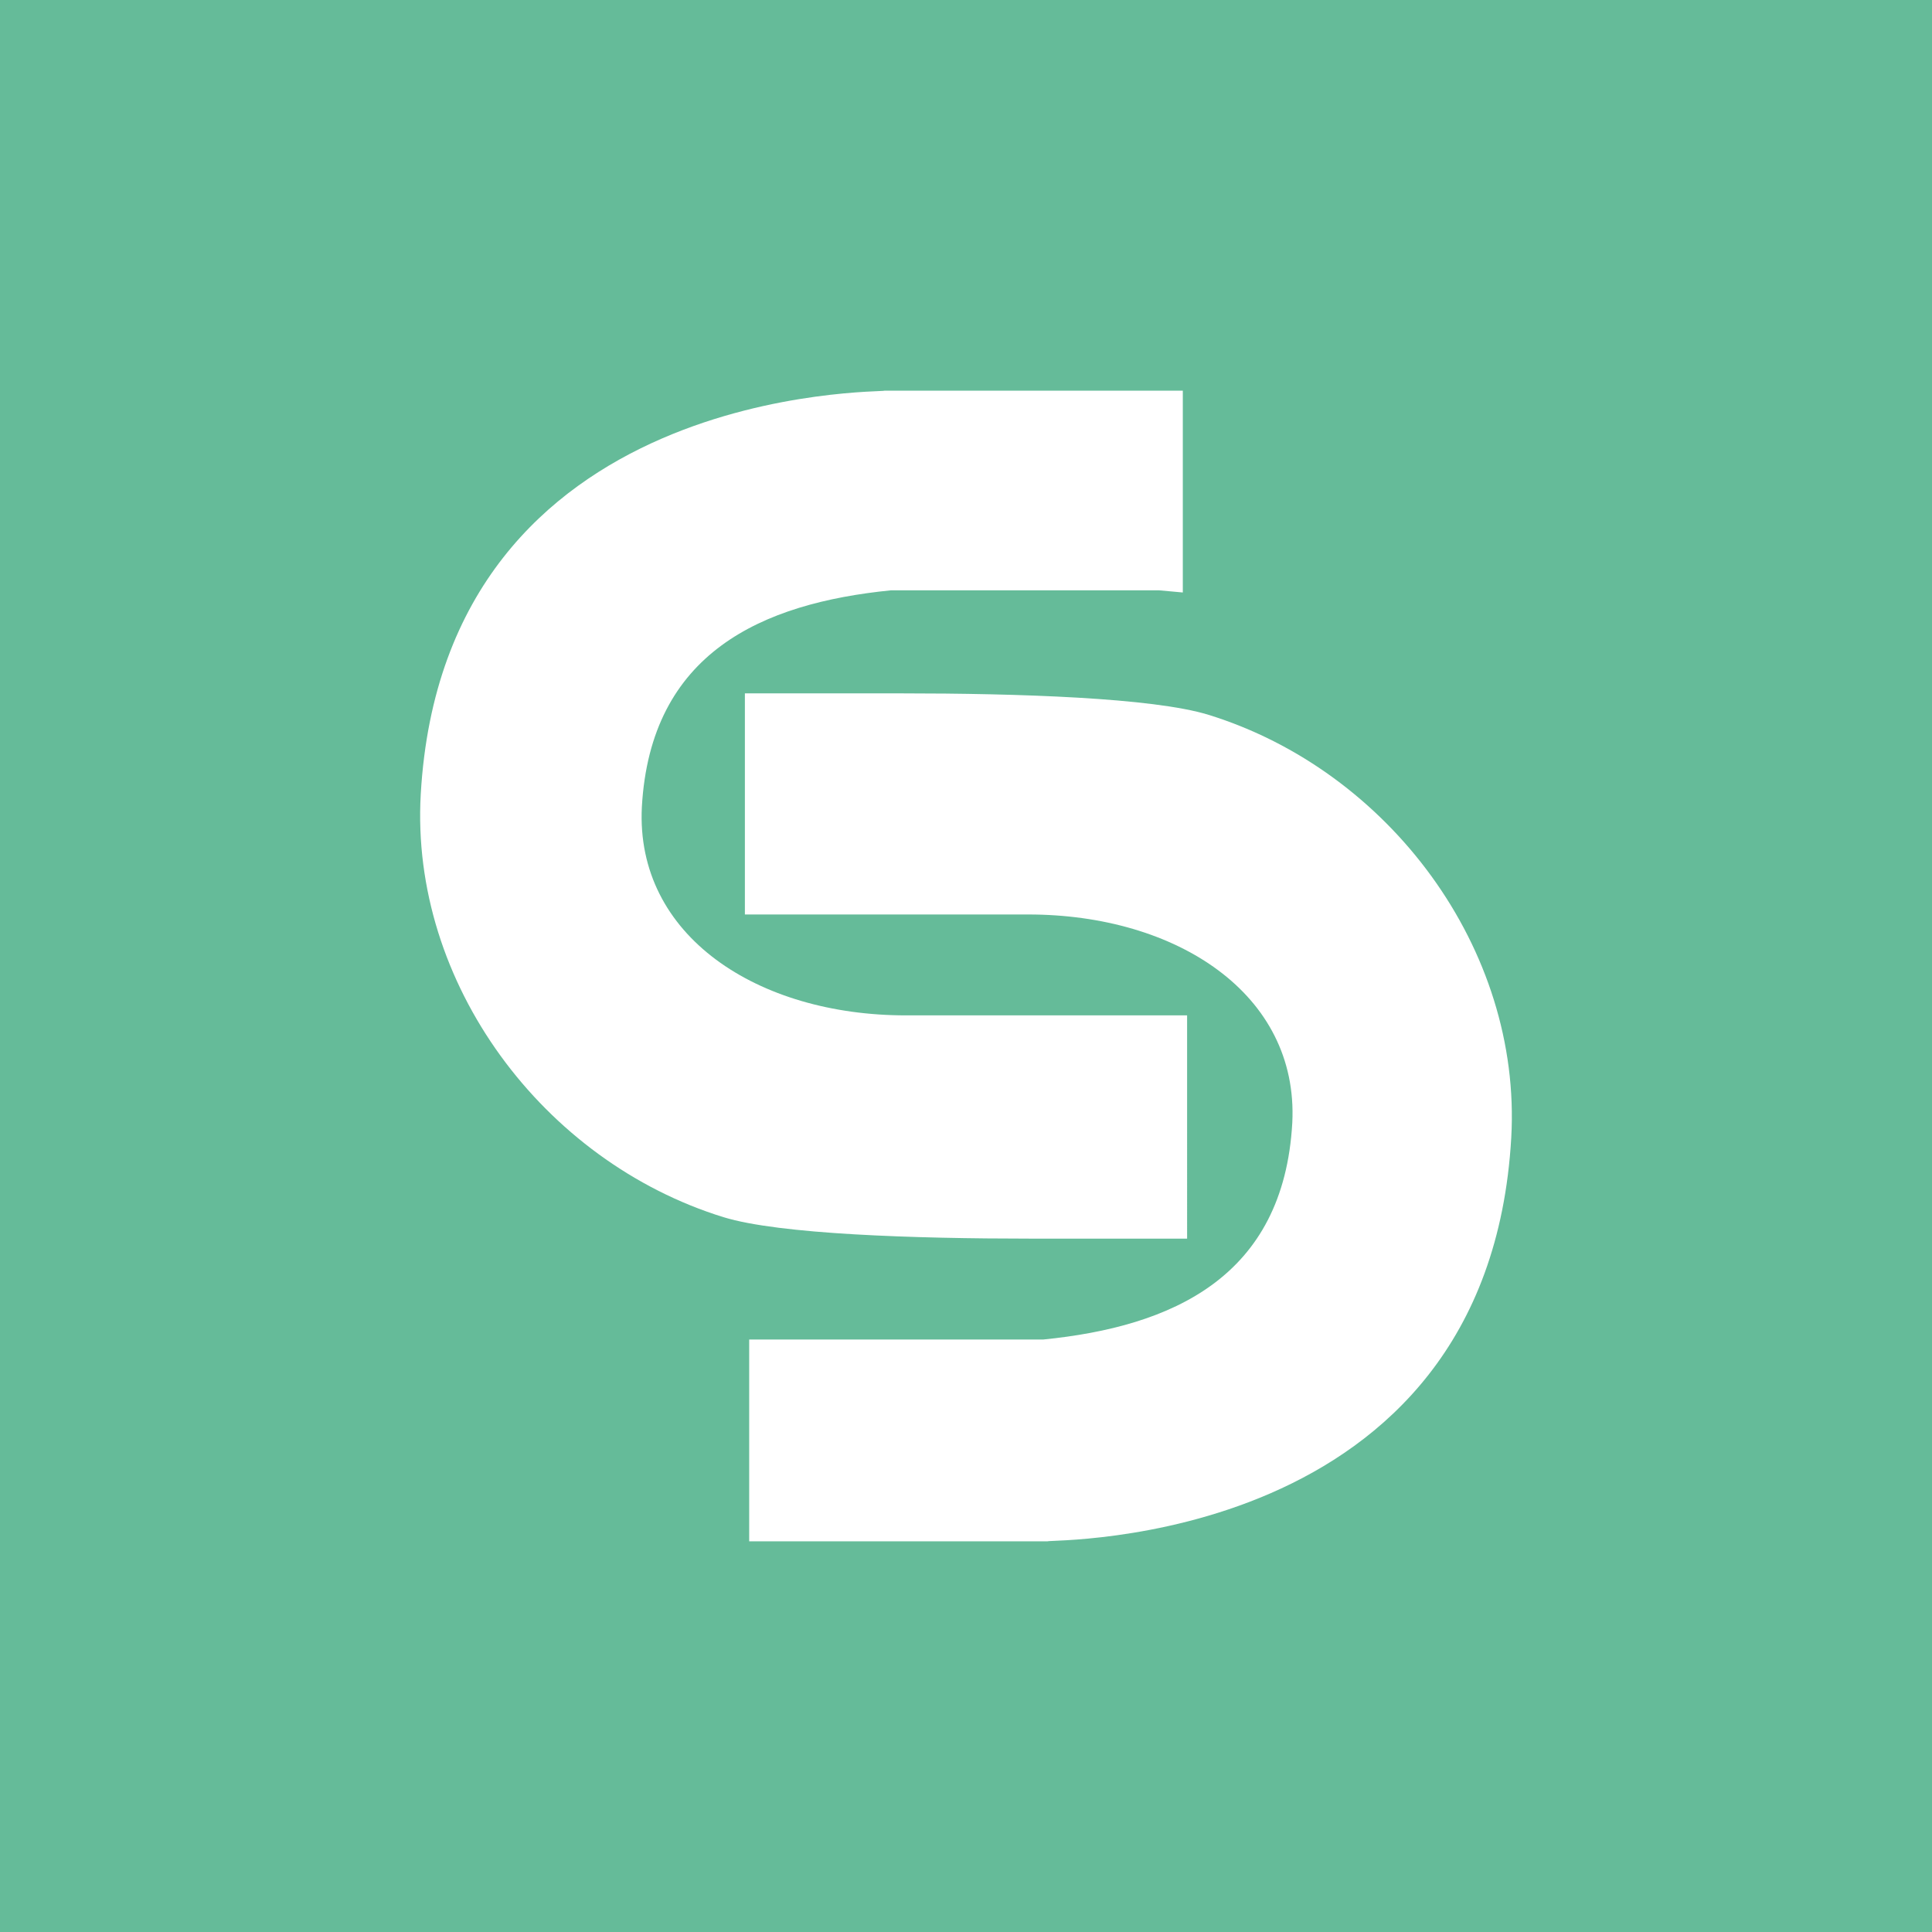 <?xml version="1.0" encoding="utf-8"?>
<!-- Generator: Adobe Illustrator 24.0.1, SVG Export Plug-In . SVG Version: 6.00 Build 0)  -->
<svg version="1.1" id="Слой_1" xmlns="http://www.w3.org/2000/svg" xmlns:xlink="http://www.w3.org/1999/xlink" x="0px" y="0px"
	 viewBox="0 0 90 90" style="enable-background:new 0 0 90 90;" xml:space="preserve">
<style type="text/css">
	.st0{fill-rule:evenodd;clip-rule:evenodd;fill:#65BB99;}
	.st1{fill-rule:evenodd;clip-rule:evenodd;fill:#FFFFFF;}
</style>
<title>logo_1</title>
<desc>Created with Sketch.</desc>
<rect id="Rectangle-2" class="st0" width="90" height="90"/>
<g>
	<path class="st1" d="M55.1,27.6v-9.4H41.2c0,0.1-20.5-0.4-21.6,18.8c-0.5,8.8,5.7,17.1,14.1,19.7c2.6,0.8,8.9,1,14.3,1h7.3V47.3
		H42.2c-6.9,0-12.6-3.7-12.3-9.7c0.4-7.2,5.6-9.5,11.6-10.1H54L55.1,27.6"/>
	<path class="st1" d="M34.9,62.4v9.4h13.9c0-0.1,20.5,0.4,21.6-18.8c0.5-8.8-5.7-17.1-14.1-19.7c-2.6-0.8-8.9-1-14.3-1h-7.3v10.3
		h13.2c6.9,0,12.6,3.7,12.3,9.7c-0.4,7.2-5.6,9.5-11.6,10.1H36L34.9,62.4"/>
</g>
</svg>
